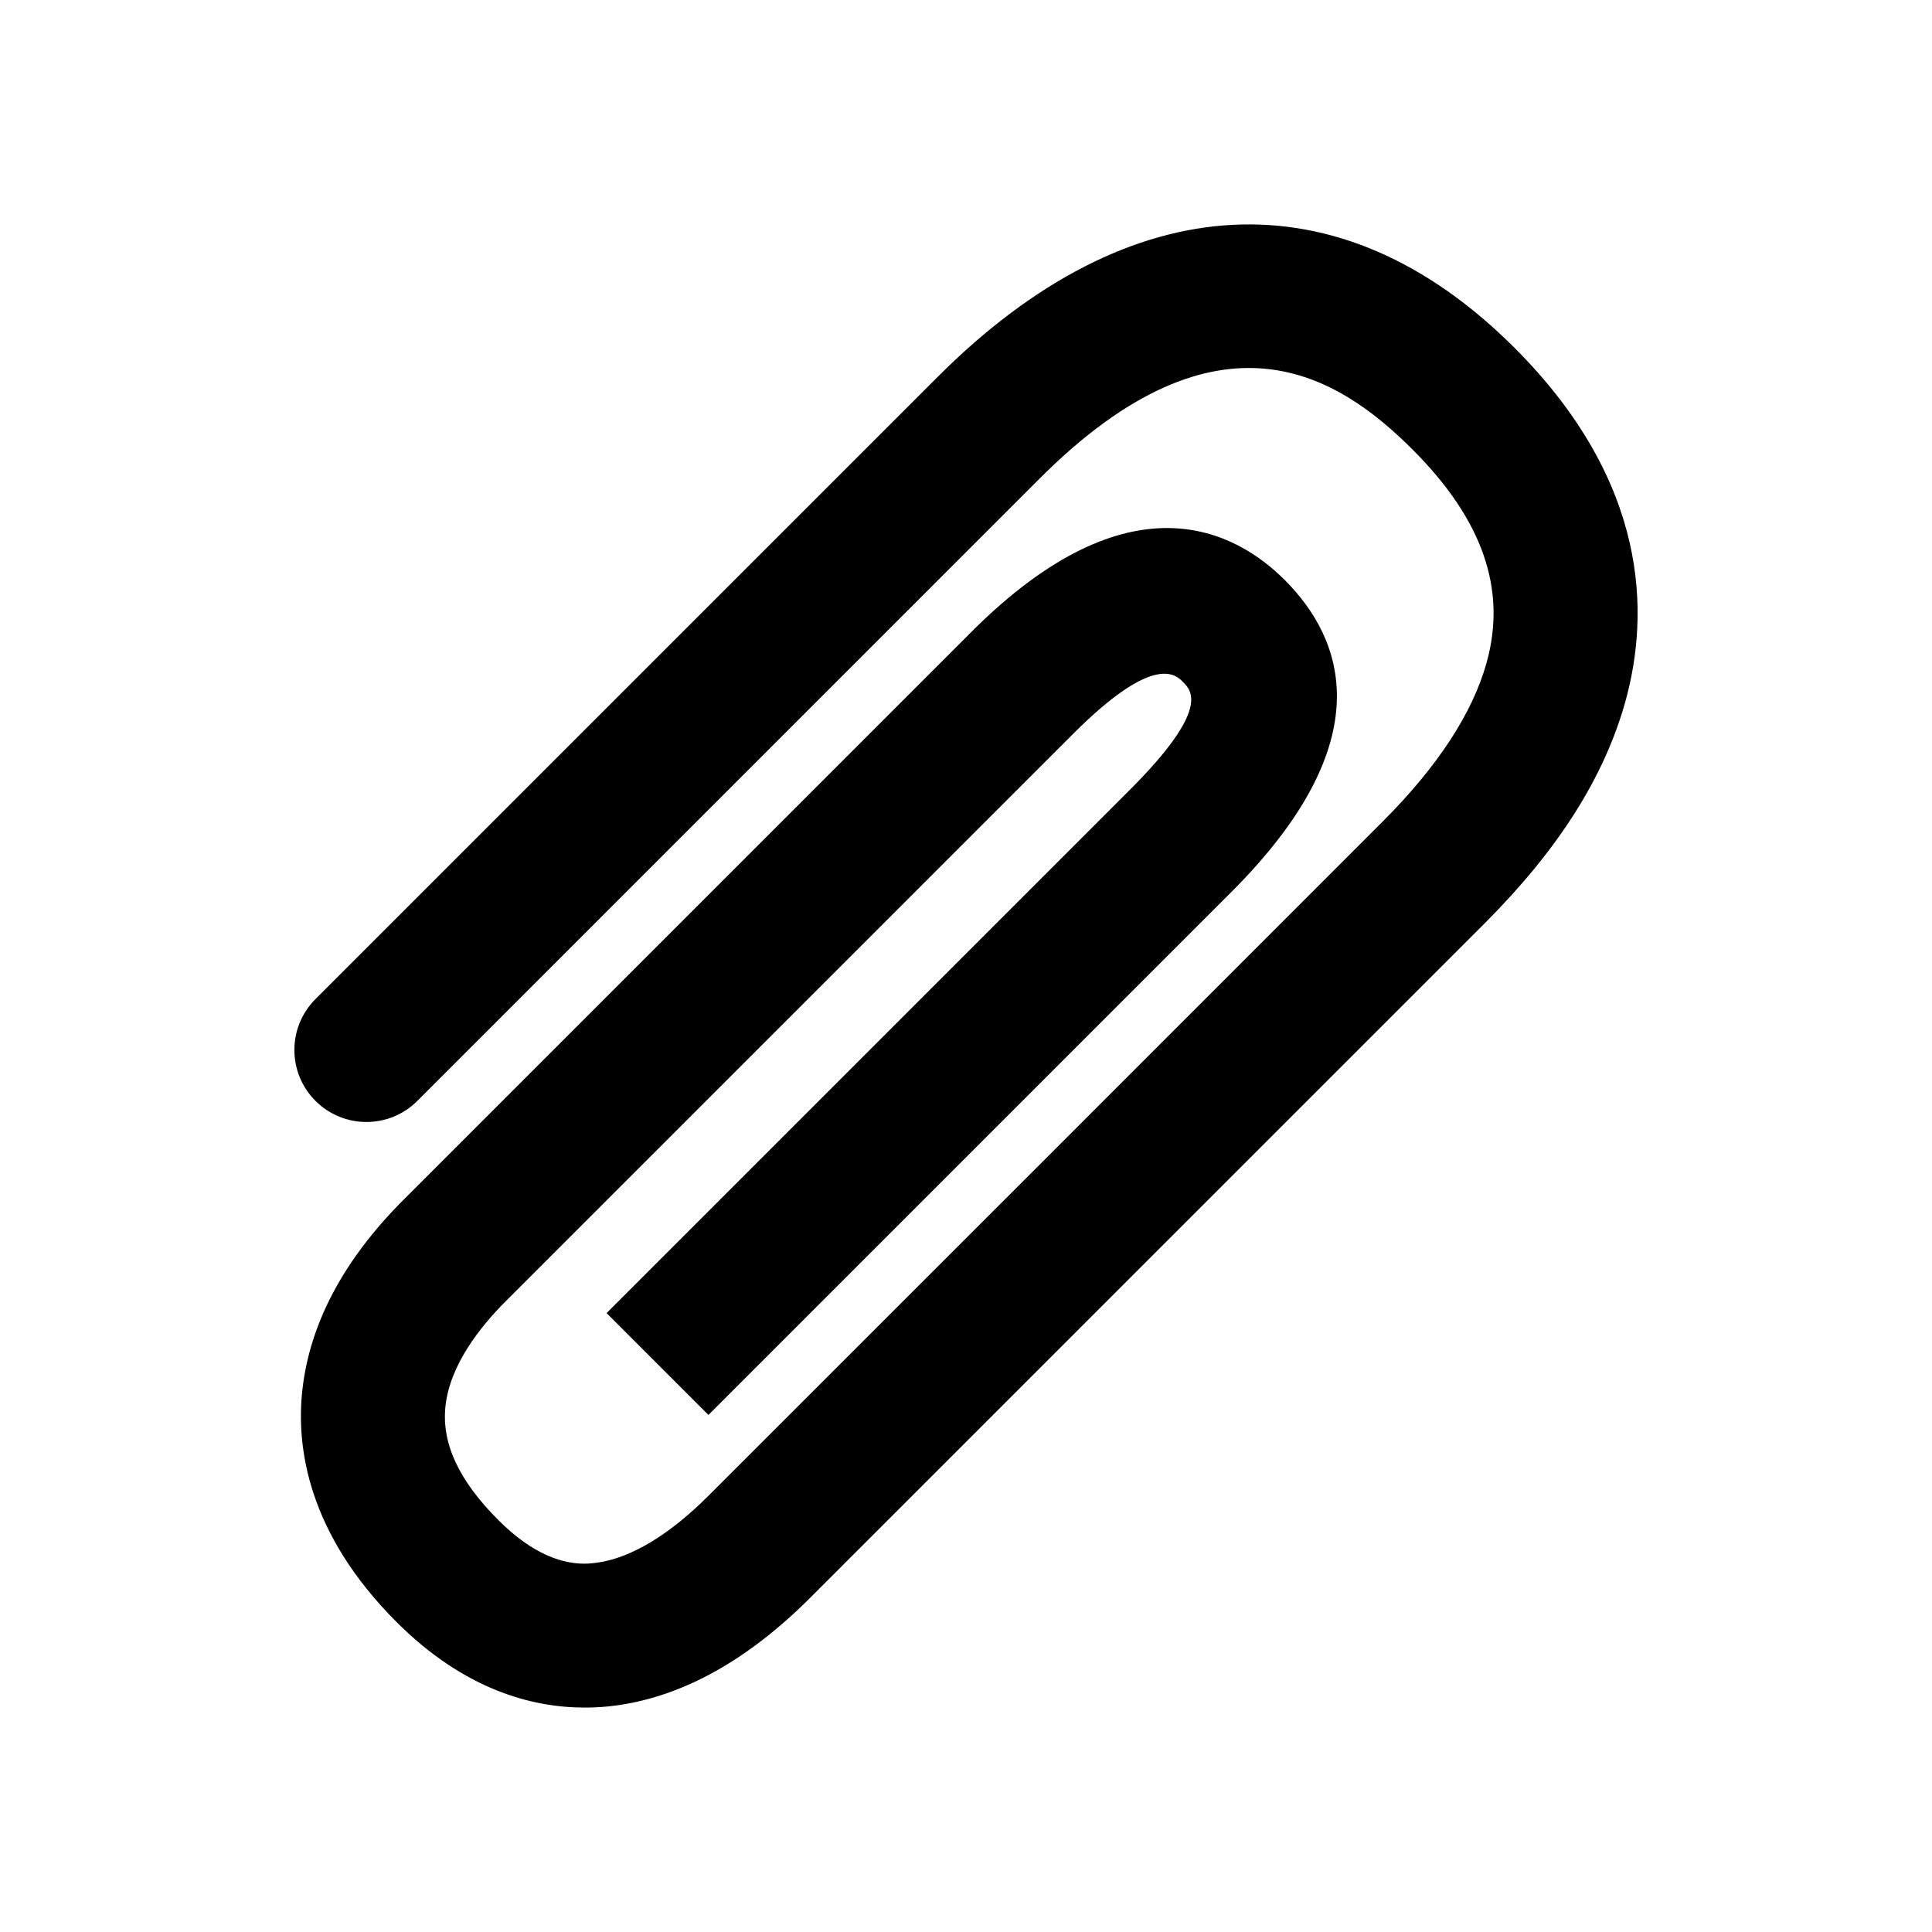 <?xml version="1.0" encoding="utf-8"?>

<!DOCTYPE svg PUBLIC "-//W3C//DTD SVG 1.1//EN" "http://www.w3.org/Graphics/SVG/1.1/DTD/svg11.dtd">

<svg fill="#000000" version="1.1" id="Layer_1" xmlns="http://www.w3.org/2000/svg" xmlns:xlink="http://www.w3.org/1999/xlink" 
	 width="800px" height="800px" viewBox="0 0 100 100" enable-background="new 0 0 100 100" xml:space="preserve">
<g>
	<path d="M30.267,88.384c-2.726,0-6.235-0.922-9.739-4.426c-4.621-4.621-5.203-9.081-4.878-12.013
		c0.381-3.436,2.14-6.747,5.225-9.833L50.287,32.7c8.215-8.212,13.68-5.208,16.206-2.684c3.056,3.057,5.06,8.338-2.747,16.143
		L36.668,73.237l-5.271-5.271l27.078-27.078c4.172-4.174,3.211-5.135,2.745-5.601c-0.369-0.369-1.49-1.485-5.662,2.684
		L26.146,67.383c-1.279,1.281-2.852,3.252-3.087,5.387c-0.213,1.922,0.682,3.859,2.743,5.916c2.555,2.558,4.487,2.286,5.125,2.194
		c1.74-0.243,3.725-1.442,5.739-3.456c2.495-2.489,32.596-32.591,34.901-34.901c2.849-2.849,4.66-5.62,5.383-8.236
		c1.048-3.786-0.206-7.387-3.83-11.013c-3.825-3.825-9.986-7.829-19.308,1.495L21.601,56.982c-1.456,1.456-3.815,1.456-5.271,0
		c-1.457-1.456-1.457-3.815,0-5.271l32.213-32.212c9.957-9.96,20.836-10.508,29.849-1.495c6.989,6.989,6.981,13.789,5.747,18.269
		c-1.087,3.931-3.473,7.697-7.297,11.522c-2.308,2.31-32.414,32.416-34.904,34.902c-3.208,3.213-6.564,5.086-9.967,5.567
		C31.448,88.341,30.876,88.384,30.267,88.384z"/>
</g>
</svg>